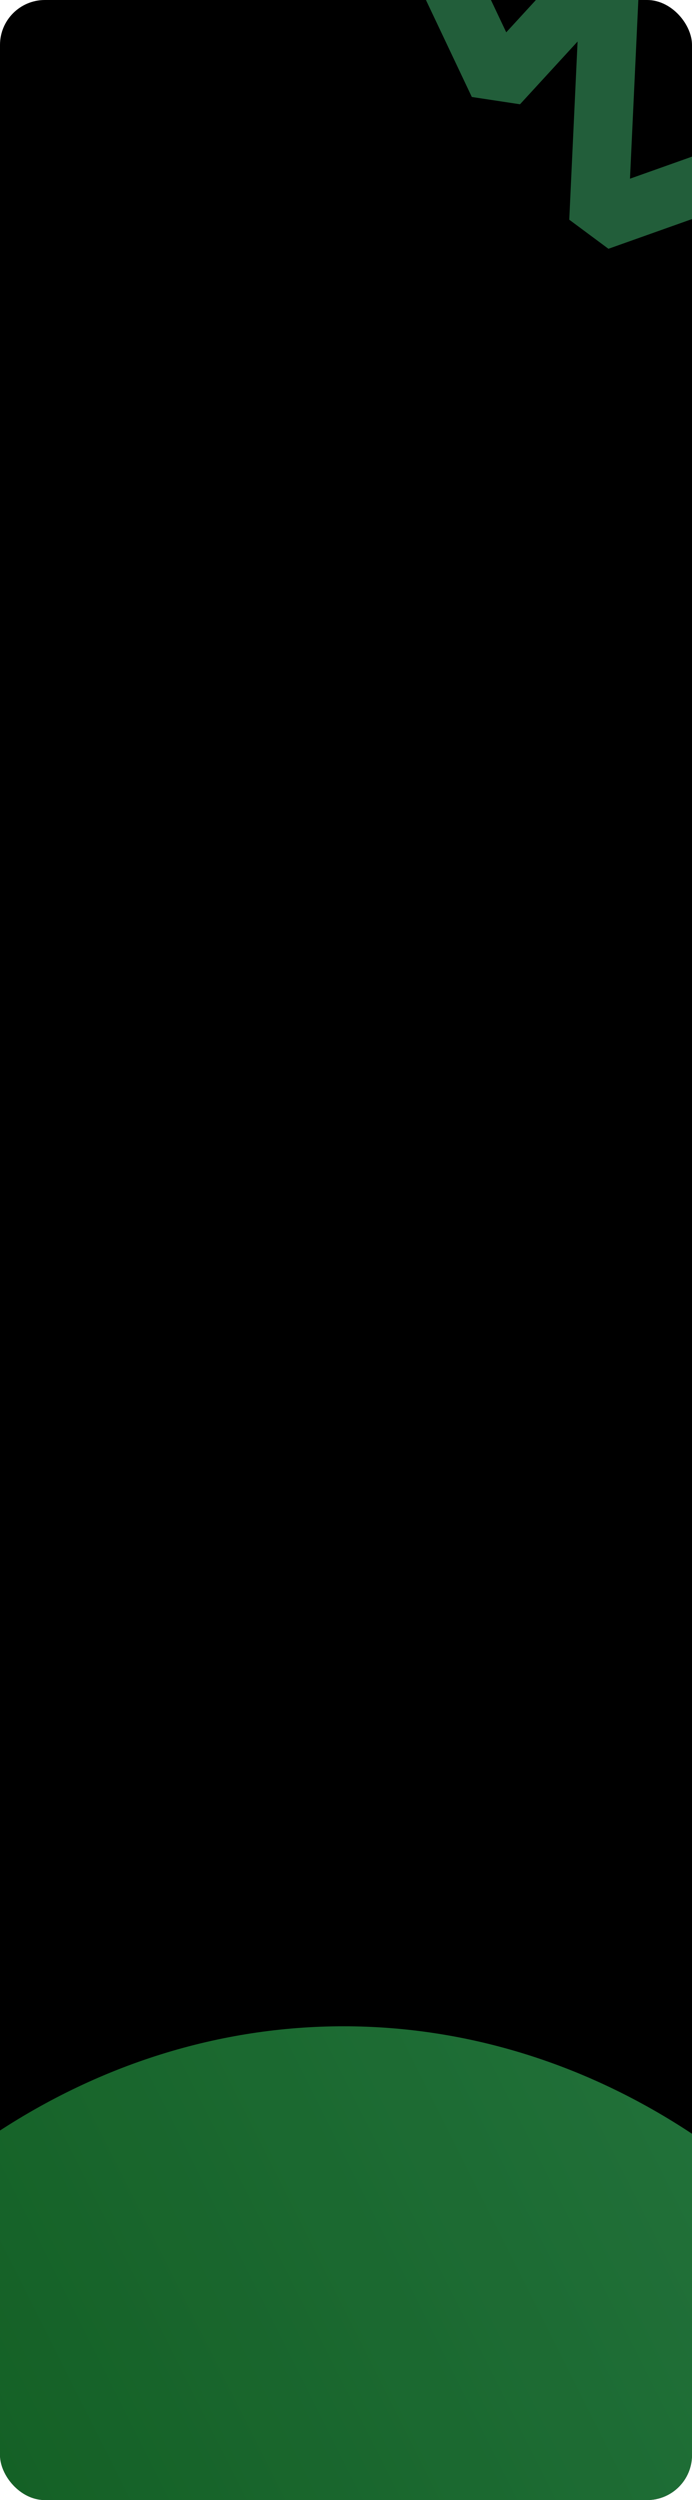 <?xml version="1.0" encoding="UTF-8"?> <svg xmlns="http://www.w3.org/2000/svg" width="370" height="1335" viewBox="0 0 370 1335" fill="none"><g clip-path="url(#clip0_366_599)"><rect width="370" height="1335" rx="24" fill="black"></rect><g opacity="0.7" filter="url(#filter0_f_366_599)"><ellipse cx="380.678" cy="448.5" rx="380.678" ry="448.5" transform="matrix(-1 0 0 1 564.355 1082)" fill="url(#paint0_linear_366_599)"></ellipse></g><path opacity="0.5" d="M211.483 -70.999L266.469 45.06L326.536 -20.326L320.06 118.049L520.217 46.961" stroke="#45BD75" stroke-width="31.413" stroke-linejoin="bevel"></path></g><defs><filter id="filter0_f_366_599" x="-634.561" y="644.439" width="1636.48" height="1772.12" filterUnits="userSpaceOnUse" color-interpolation-filters="sRGB"><feFlood flood-opacity="0" result="BackgroundImageFix"></feFlood><feBlend mode="normal" in="SourceGraphic" in2="BackgroundImageFix" result="shape"></feBlend><feGaussianBlur stdDeviation="218.78" result="effect1_foregroundBlur_366_599"></feGaussianBlur></filter><linearGradient id="paint0_linear_366_599" x1="904.11" y1="897" x2="-481.346" y2="200.142" gradientUnits="userSpaceOnUse"><stop stop-color="#04690E"></stop><stop offset="1" stop-color="#45BD75"></stop></linearGradient><clipPath id="clip0_366_599"><rect width="370" height="1335" rx="24" fill="white"></rect></clipPath></defs></svg> 
